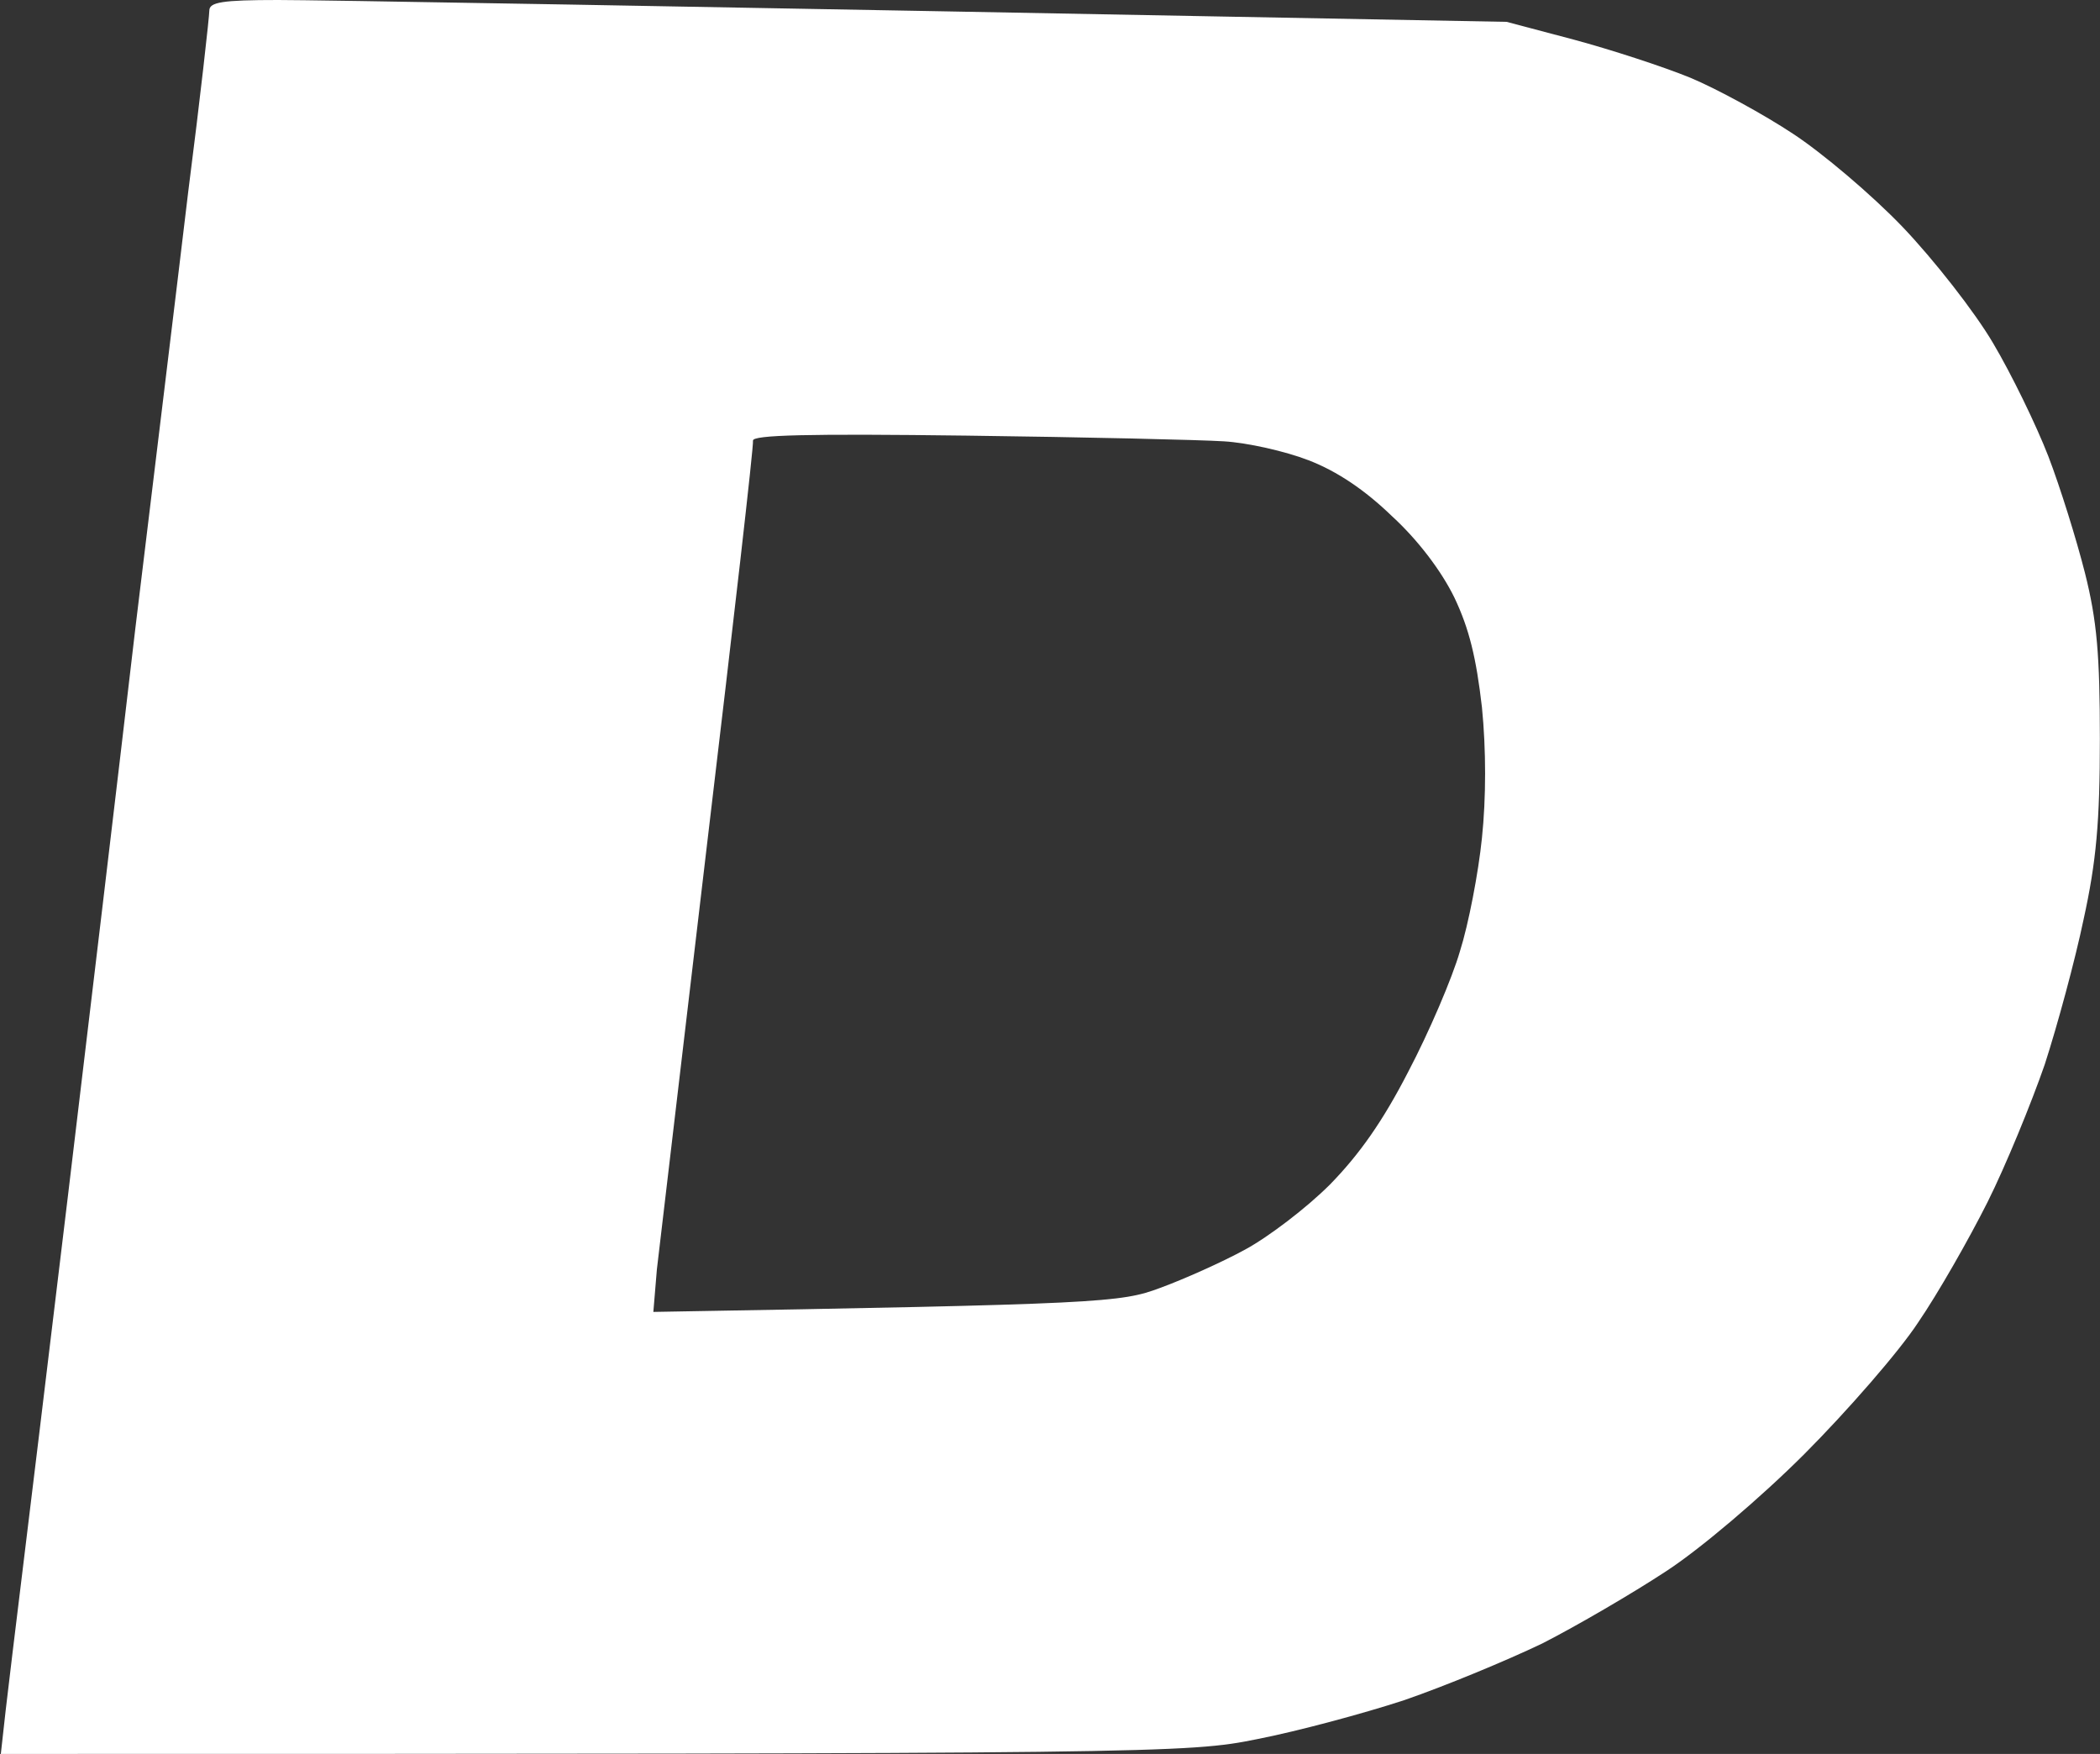 <svg version="1.2" xmlns="http://www.w3.org/2000/svg" viewBox="0 0 1547 1292" width="1547" height="1292">
	<rect x="0" y="0" width="1547" height="1292" fill="#333333" stroke="none"/>
	<title>002920</title>
	<style>
		.s0 { fill: #ffffff } 
	</style>
	<path id="Path 0" fill-rule="evenodd" class="s0" d="m204.8 0c28.1 0 243.2 3.6 905.1 16.1l49.5 13.1c27.1 7.3 65.6 19.8 85.9 28.1 19.8 8.3 54.2 27.1 75.5 41.2 21.4 14 57.9 44.8 80.8 68.7 22.9 24 53.1 62.5 66.6 85.5 13.6 22.9 31.8 60.4 40.7 83.3 8.8 22.9 20.8 61.5 27 86 8.9 35.4 11 60.4 11 122.4 0 61-2.6 90.1-12 132.9-6.3 30.2-19.3 78.1-28.6 106.8-9.9 28.6-28.7 74.5-42.2 101.5-13.6 27.1-36.5 67.3-51.1 88.6-14 21.4-52.1 65.1-83.8 96.9-32.3 32.3-77.1 70.3-102.1 86.5-24.5 16.1-65.6 40.1-91.1 53.1-26.1 12.5-71.4 31.3-101.6 41.7-30.2 9.9-78.6 22.9-108.3 28.7-51.1 10.4-69.8 10.9-925.5 10.9l3.6-32.3c2.1-18.2 7.3-61 11.5-95.3 4.2-34.4 19.8-162.1 34.4-284 14.6-121.9 37-309.4 49.5-416.7 13-107.4 30.7-252.2 39-322 8.9-69.3 15.6-129.7 15.6-133.9 0-6.2 9.4-7.8 50.6-7.8zm316.6 617.3c-18.7 157.9-35.4 300.6-37.5 317.8l-2.6 31.3c331.2-5.7 344.3-6.8 373.4-17.7 17.2-6.3 45.3-18.8 62.5-28.2 17.2-9.3 45.3-30.7 62.5-47.9 21.9-22.4 39.1-46.9 57.8-83.3 15.1-28.7 32.3-68.8 38-88.6 6.3-19.8 13.6-57.8 16.2-83.4 3.1-29.6 3.1-65.1 0-96.3-4.2-36.5-9.4-57.9-20.3-80.8-9.4-19.3-26.6-42.2-45.9-59.9q-30.2-29.2-61.4-41.2c-17.2-6.7-45.3-13-62.5-14-17.2-1.1-102.6-3.1-189.1-4.2-117.7-1.5-158.3-0.5-157.8 3.7 0.6 3.6-14.5 134.9-33.3 292.7z"/>
</svg>